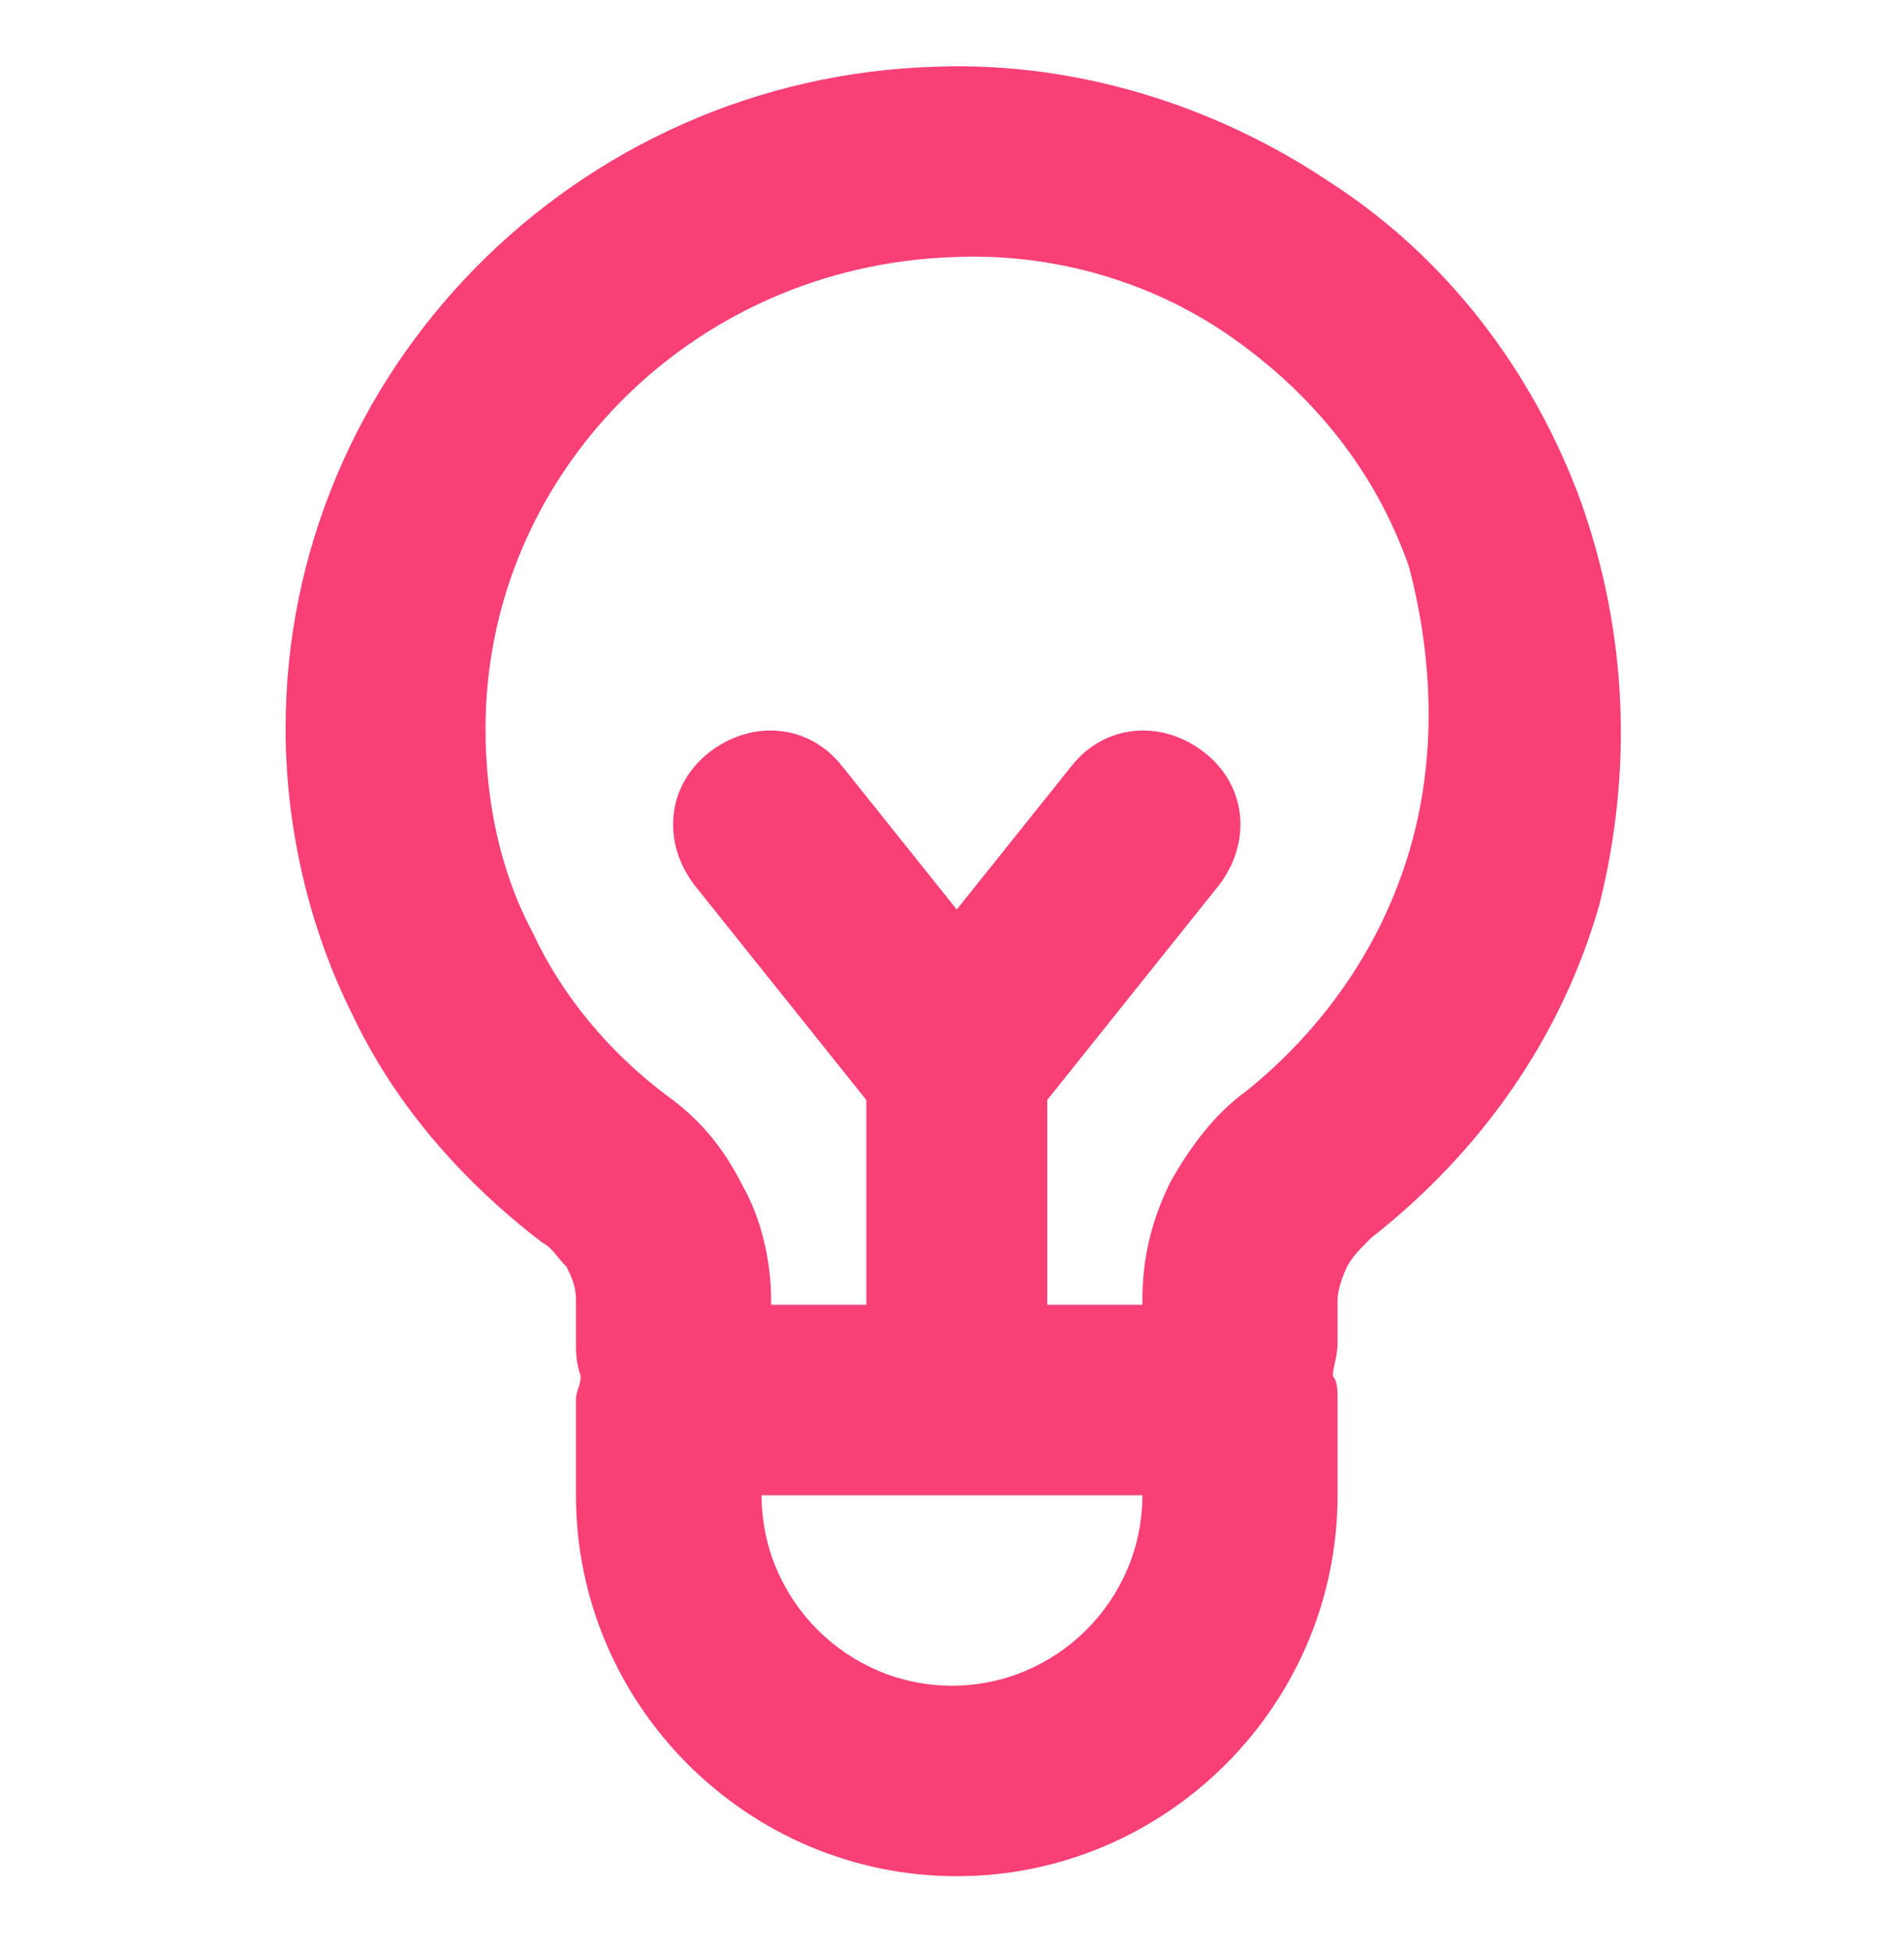 <?xml version="1.0" encoding="utf-8"?>
<!-- Generator: Adobe Illustrator 19.2.1, SVG Export Plug-In . SVG Version: 6.00 Build 0)  -->
<svg version="1.1" id="Layer_1" xmlns="http://www.w3.org/2000/svg" xmlns:xlink="http://www.w3.org/1999/xlink" x="0px" y="0px"
	 viewBox="0 0 40 41" style="enable-background:new 0 0 40 41;" xml:space="preserve">
<style type="text/css">
	.st0{fill:#F83F76;}
</style>
<path class="st0" d="M33.2,10.5c-1-2.7-2.8-5.1-5.3-6.7c-2.4-1.6-5.3-2.5-8.2-2.4C12.1,1.6,6,7.8,6,15.3c0,2.1,0.5,4.2,1.4,6
	c0.9,1.9,2.3,3.5,4,4.8c0,0,0,0,0,0c0.2,0.1,0.3,0.3,0.5,0.5c0.1,0.2,0.2,0.4,0.2,0.7v0.9c0,0.2,0,0.4,0.1,0.7
	c0,0.2-0.1,0.3-0.1,0.5v2c0,4.4,3.6,8,8,8s8-3.6,8-8v-2c0-0.2,0-0.4-0.1-0.5c0-0.2,0.1-0.4,0.1-0.7v-0.9c0-0.2,0.1-0.5,0.2-0.7
	c0.1-0.2,0.3-0.4,0.5-0.6c2.3-1.8,4-4.2,4.8-7C34.3,16.2,34.2,13.3,33.2,10.5z M20,35.4c-2.2,0-4-1.8-4-4h8
	C24,33.6,22.2,35.4,20,35.4z M29.6,17.9c-0.6,2-1.8,3.7-3.4,5c-0.7,0.5-1.2,1.2-1.6,1.9c-0.4,0.8-0.6,1.6-0.6,2.5v0.1h-2v-4
	c0-0.1,0-0.2,0-0.3l3.6-4.5c0.7-0.9,0.6-2.1-0.3-2.8c-0.9-0.7-2.1-0.6-2.8,0.3l-2.4,3l-2.4-3c-0.7-0.9-1.9-1-2.8-0.3
	c-0.9,0.7-1,1.9-0.3,2.8l3.6,4.5c0,0.1,0,0.2,0,0.3v4h-2v-0.1c0-0.8-0.2-1.7-0.6-2.4c-0.4-0.8-0.9-1.4-1.6-1.9
	c-1.2-0.9-2.2-2.1-2.8-3.4c-0.7-1.3-1-2.8-1-4.3c0-5.3,4.3-9.7,9.8-9.9c2.1-0.1,4.2,0.5,5.9,1.7c1.7,1.2,3,2.8,3.7,4.8
	C30.1,13.8,30.2,15.9,29.6,17.9z"/>
</svg>
